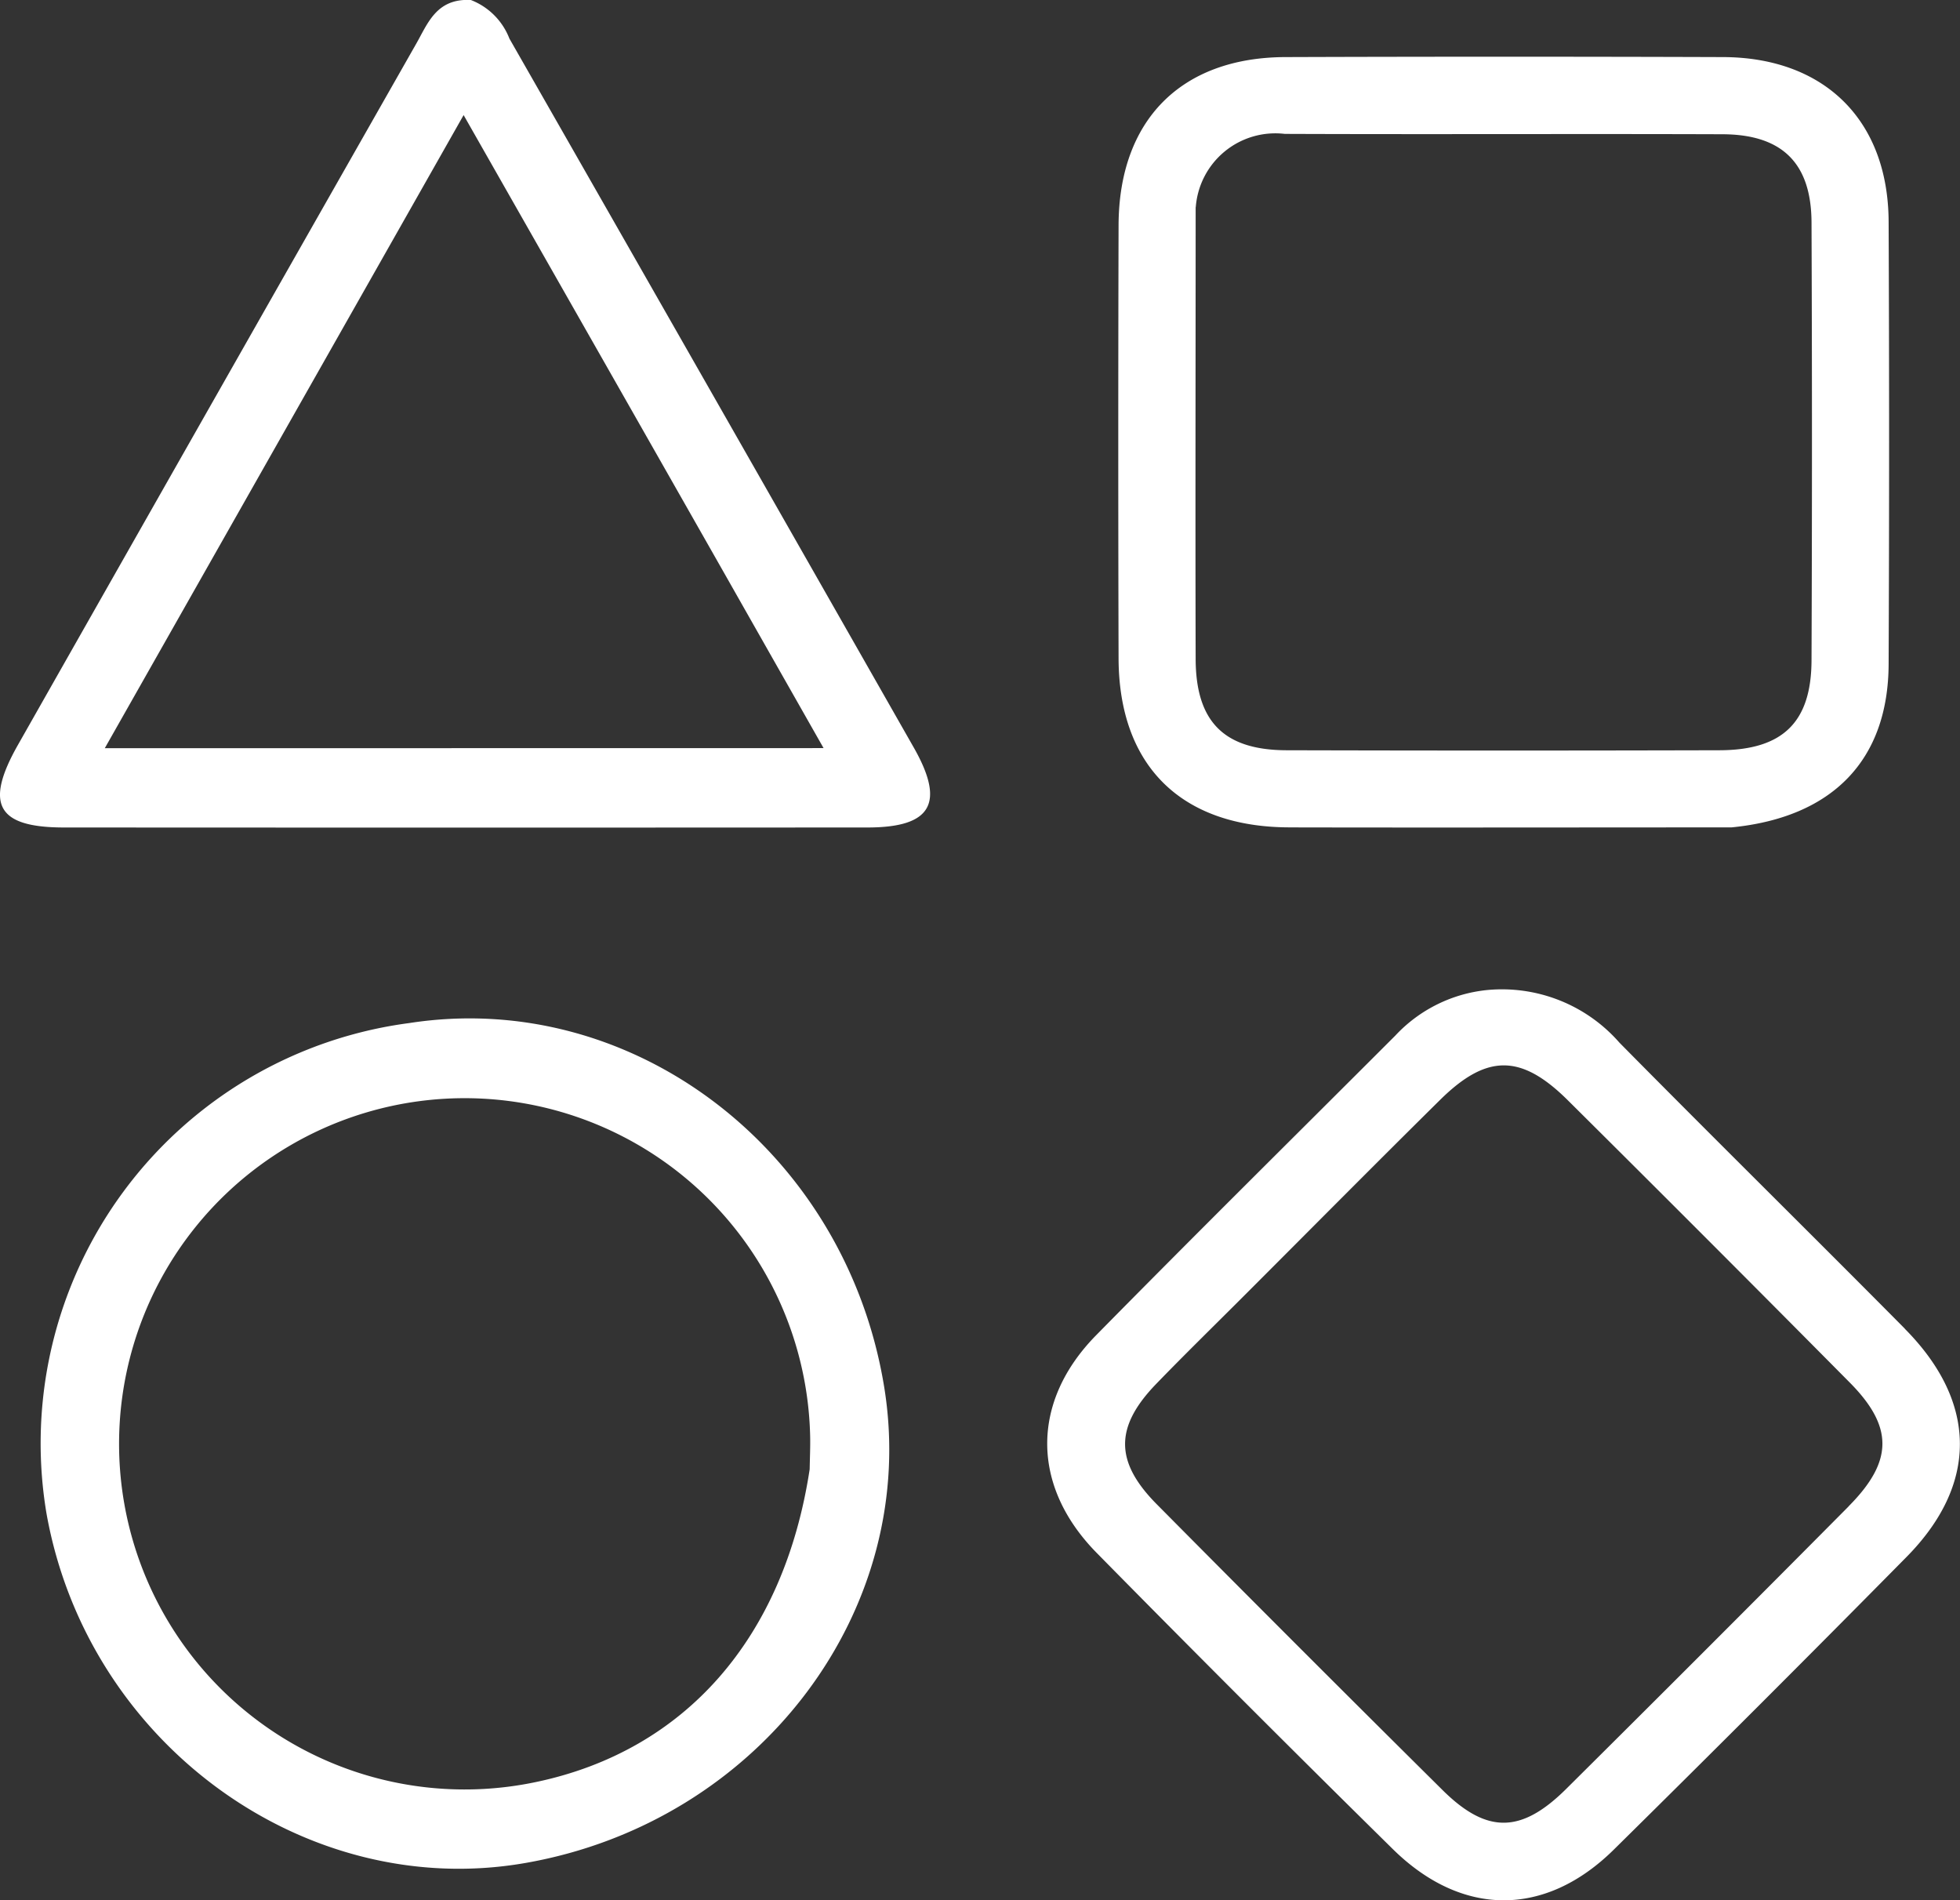 <svg xmlns="http://www.w3.org/2000/svg" width="91.994" height="89.175"><rect width="100%" height="100%" fill="#333333" stroke="none"/><defs><clipPath id="a"><path fill="#fff" d="M0 0h91.994v89.175H0z"/></clipPath></defs><g clip-path="url(#a)" fill="#fff"><path d="M23.909 1.81A3.161 3.161 0 0022.1 0c-1.612-.085-2.016 1.09-2.56 2.044Q10.18 18.495.842 34.956c-1.58 2.785-.977 3.873 2.152 3.875q18.86.011 37.719 0c3.006 0 3.666-1.133 2.174-3.754Q33.412 18.436 23.909 1.81M4.918 35.111L21.76 5.4c4.175 7.334 8.2 14.4 12.295 21.606 1.55 2.732 3.021 5.319 4.6 8.1zm55.601 3.716c6.846.014 13.693 0 20.748 0 4.774-.468 7.358-3.186 7.377-7.658q.045-10.383 0-20.765c-.019-4.753-3-7.709-7.772-7.725q-10.27-.035-20.539 0c-4.9.015-7.818 2.961-7.832 7.894q-.028 10.157 0 20.314c.013 5.042 2.932 7.928 8.017 7.939m-4.394-29.1a3.745 3.745 0 014.177-3.443c6.849.027 13.7-.007 20.547.017 2.8.009 4.166 1.357 4.177 4.138q.041 10.273 0 20.547c-.01 2.913-1.351 4.214-4.323 4.222q-10.161.027-20.321 0c-2.931-.009-4.254-1.341-4.262-4.283-.019-7 0-14 0-21.2M19.201 48.01A19.889 19.889 0 002.182 71.021c1.926 10.805 12.154 18.2 22.464 16.405 11.036-1.921 18.578-11.952 16.844-22.4-1.833-11.043-11.791-18.645-22.289-17.016m18.8 20.947c-1.213 7.949-5.869 13.2-12.832 14.665a16.22 16.22 0 1112.856-16.217c.01.45-.009.9-.023 1.552m51.409-6.601c-4.45-4.49-8.956-8.925-13.4-13.426a7.327 7.327 0 00-6.211-2.471 6.823 6.823 0 00-4.31 2.138c-4.683 4.683-9.394 9.339-14.04 14.059-3.074 3.123-3.063 7.082.026 10.218q6.892 7 13.889 13.89c3.242 3.2 7.154 3.216 10.379.034q6.911-6.817 13.733-13.727c3.376-3.412 3.345-7.269-.072-10.715m-2.641 8.337q-6.6 6.649-13.251 13.252c-2.114 2.1-3.726 2.119-5.811.052q-6.736-6.676-13.412-13.411c-1.981-2-1.967-3.633-.022-5.645 1.36-1.406 2.762-2.772 4.258-4.27 3.093-3.093 6.06-6.088 9.059-9.05 2.191-2.165 3.8-2.17 5.991 0q6.648 6.6 13.245 13.258c2.062 2.081 2.04 3.7-.057 5.809"/></g></svg>